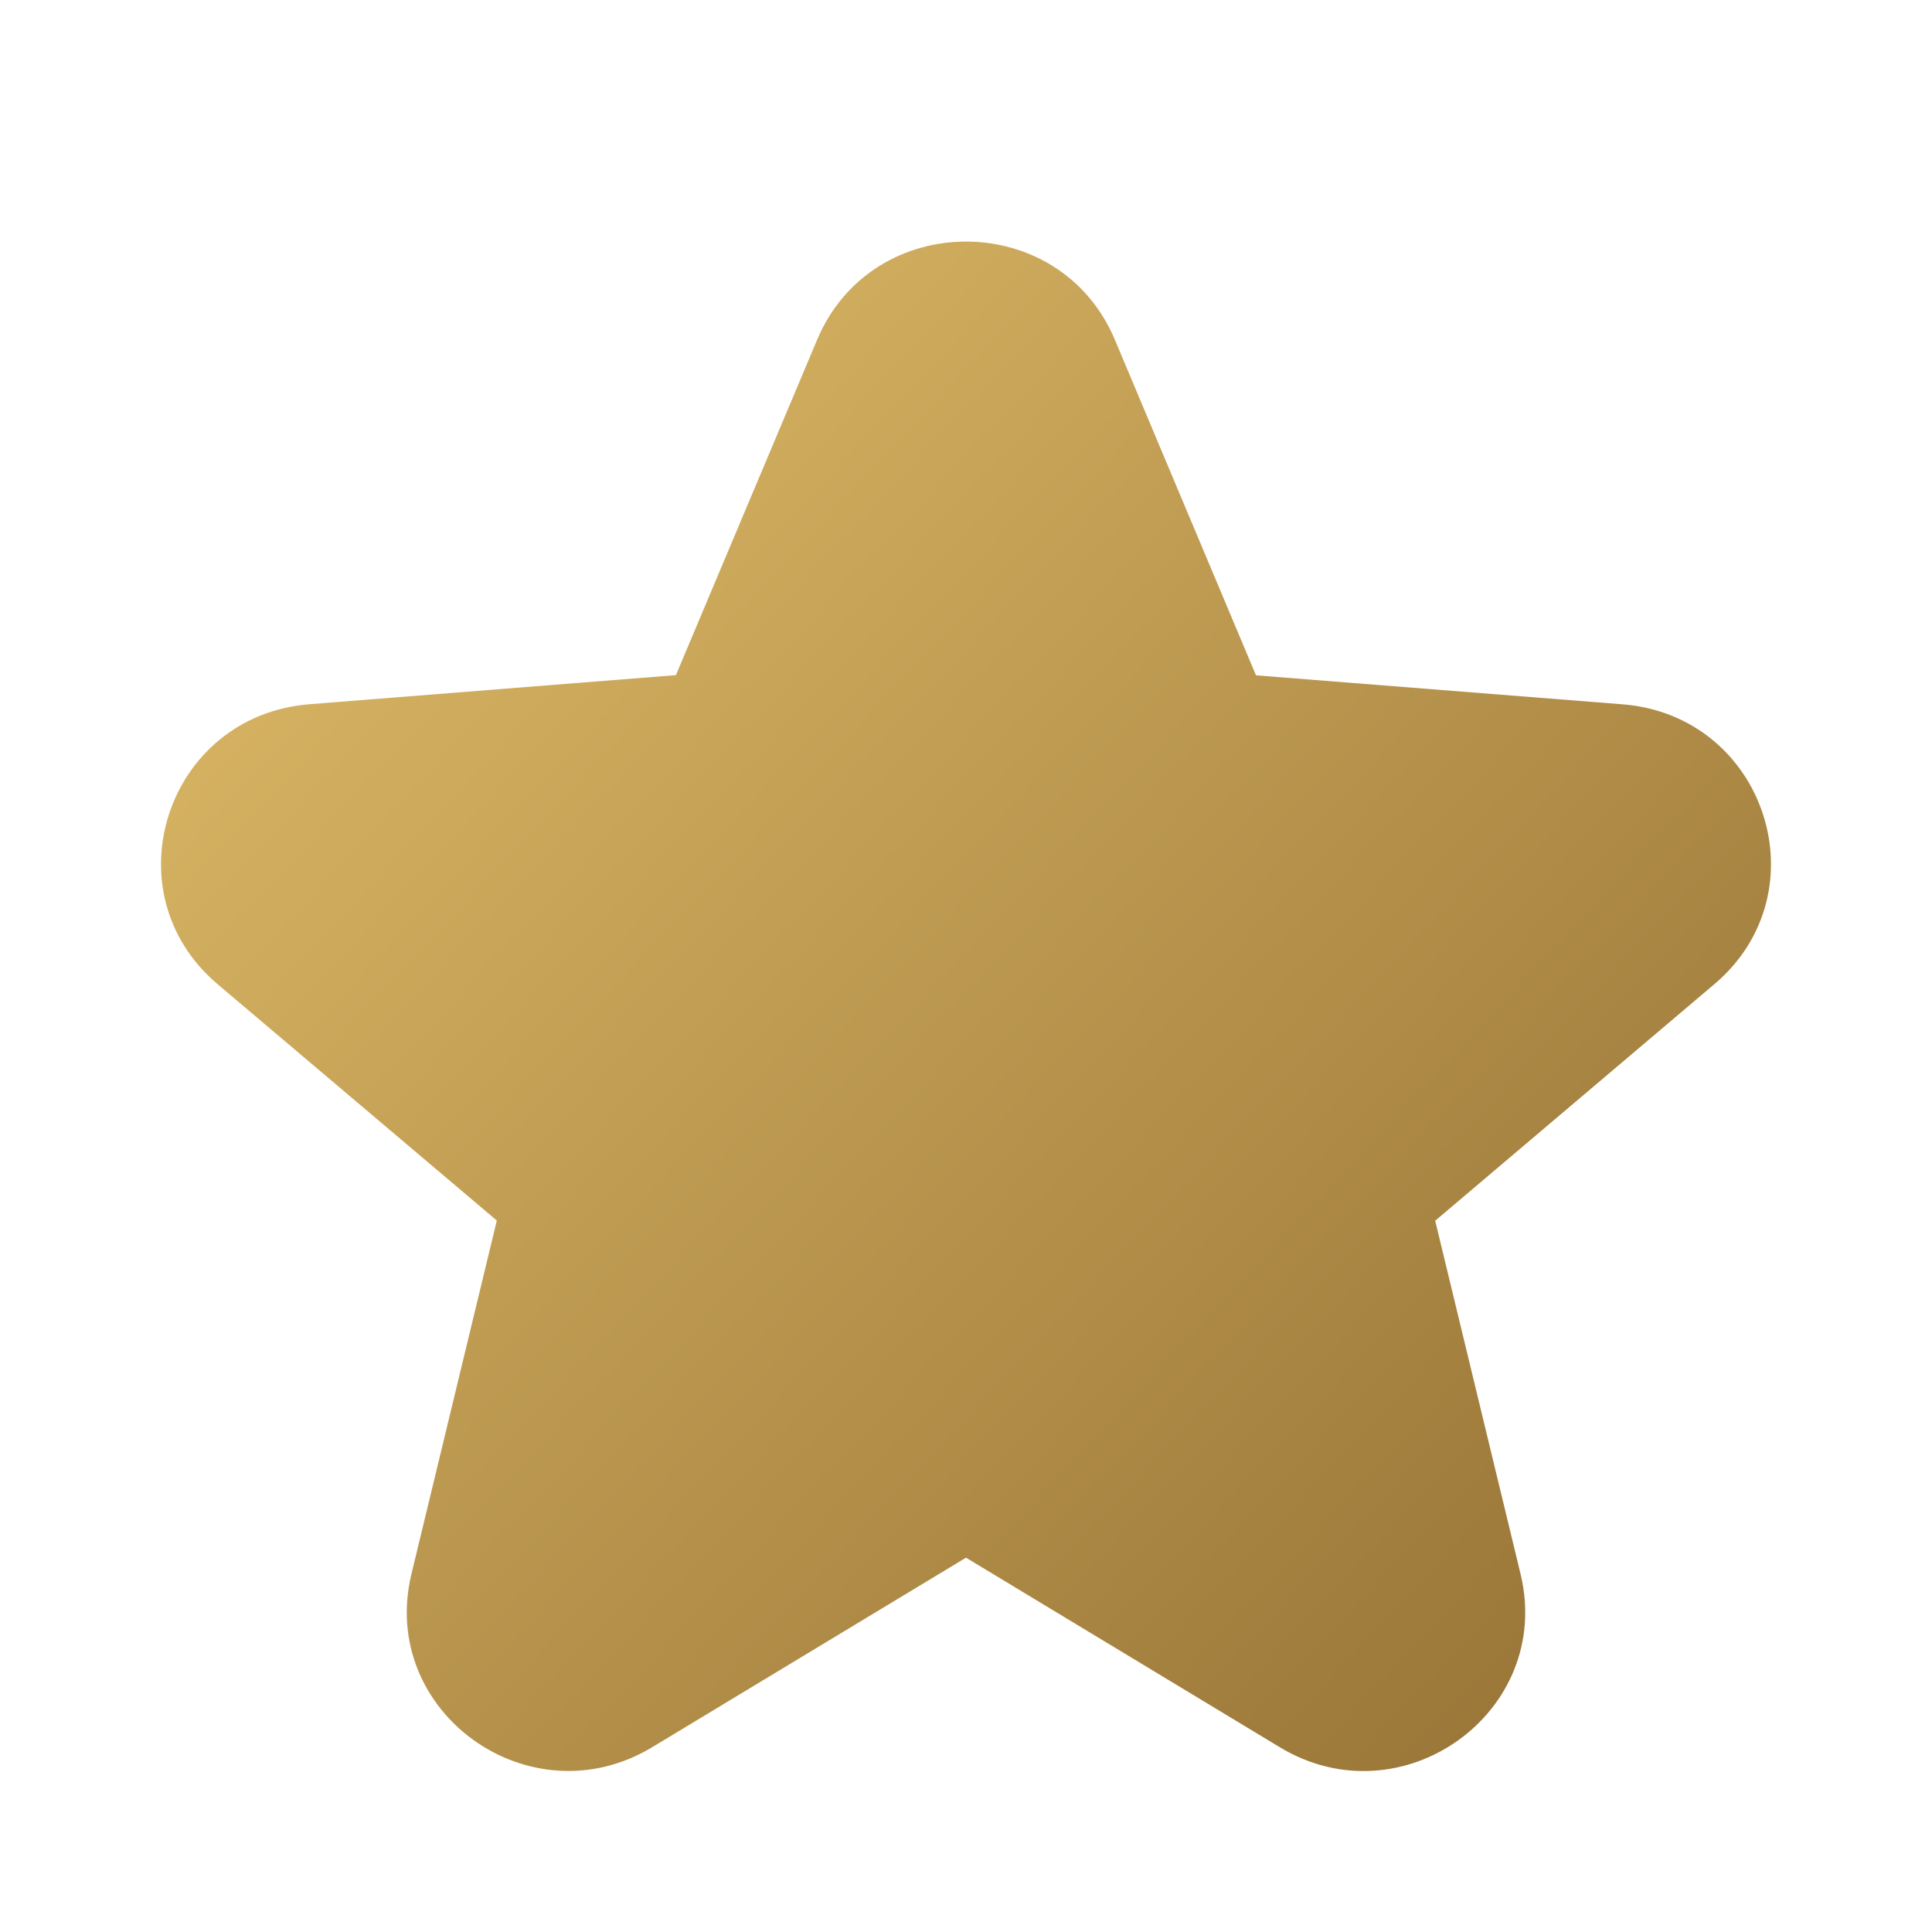 <?xml version="1.0" encoding="UTF-8"?> <svg xmlns="http://www.w3.org/2000/svg" width="20" height="20" viewBox="0 0 20 20" fill="none"><path d="M11.541 3.517C10.971 2.162 9.029 2.162 8.459 3.517L6.997 6.989L3.204 7.29C1.725 7.407 1.125 9.232 2.252 10.188L5.143 12.635L4.259 16.295C3.915 17.723 5.486 18.851 6.753 18.086L10 16.125L13.248 18.087C14.514 18.852 16.085 17.723 15.741 16.295L14.857 12.637L17.747 10.188C18.875 9.233 18.275 7.408 16.796 7.291L13.002 6.991L11.541 3.517Z" fill="url(#paint0_linear_2067_105)"></path><defs><linearGradient id="paint0_linear_2067_105" x1="2" y1="3" x2="18" y2="18" gradientUnits="userSpaceOnUse"><stop stop-color="#E0BD69"></stop><stop offset="1" stop-color="#947034"></stop></linearGradient></defs></svg> 